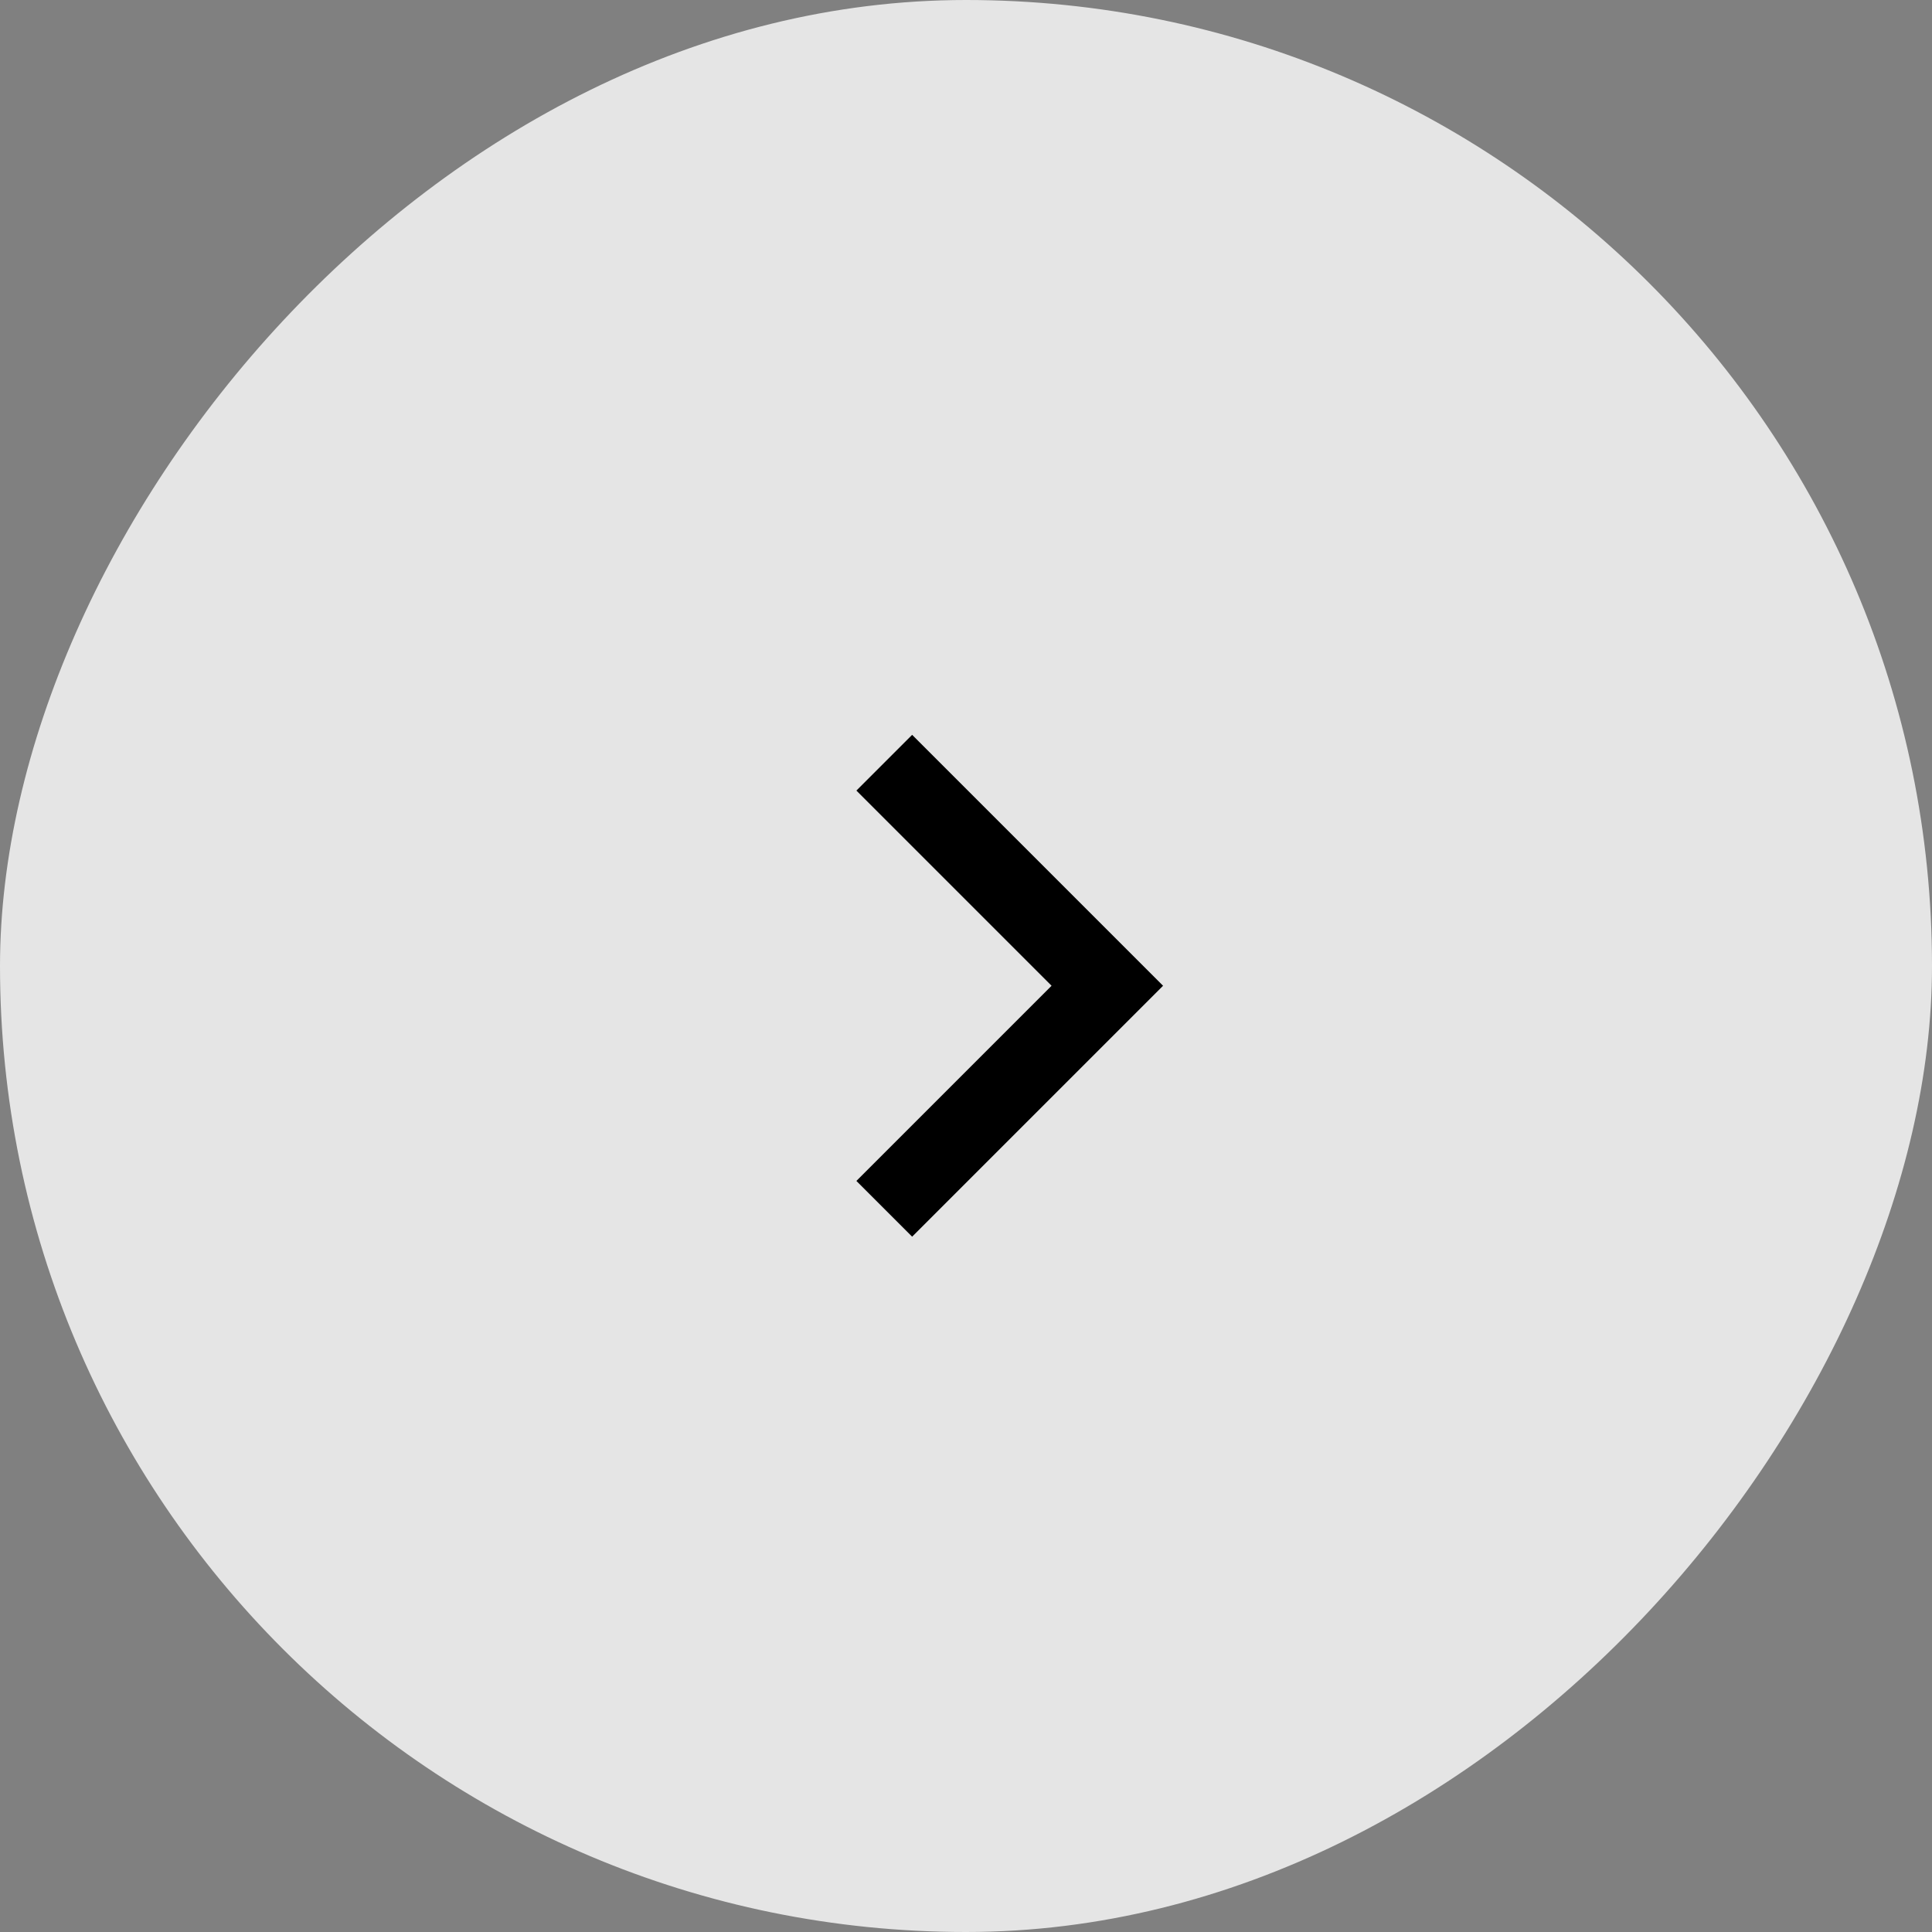 <svg width="49" height="49" viewBox="0 0 49 49" fill="none" xmlns="http://www.w3.org/2000/svg">
<rect x="0" y="0" width="49" height="49" fill="#808080" stroke="none"/>
<rect width="49" height="49" rx="24.5" transform="matrix(-1 0 0 1 49 0)" fill="white" fill-opacity="0.79"/>
<g clip-path="url(#clip0_5634_250)">
<path d="M26.67 25.001L21.72 20.051L23.134 18.637L29.498 25.001L23.134 31.365L21.72 29.951L26.67 25.001Z" fill="black"/>
</g>
<defs>
<clipPath id="clip0_5634_250">
<rect width="24" height="24" fill="white" transform="translate(12.5 13)"/>
</clipPath>
</defs>
</svg>
